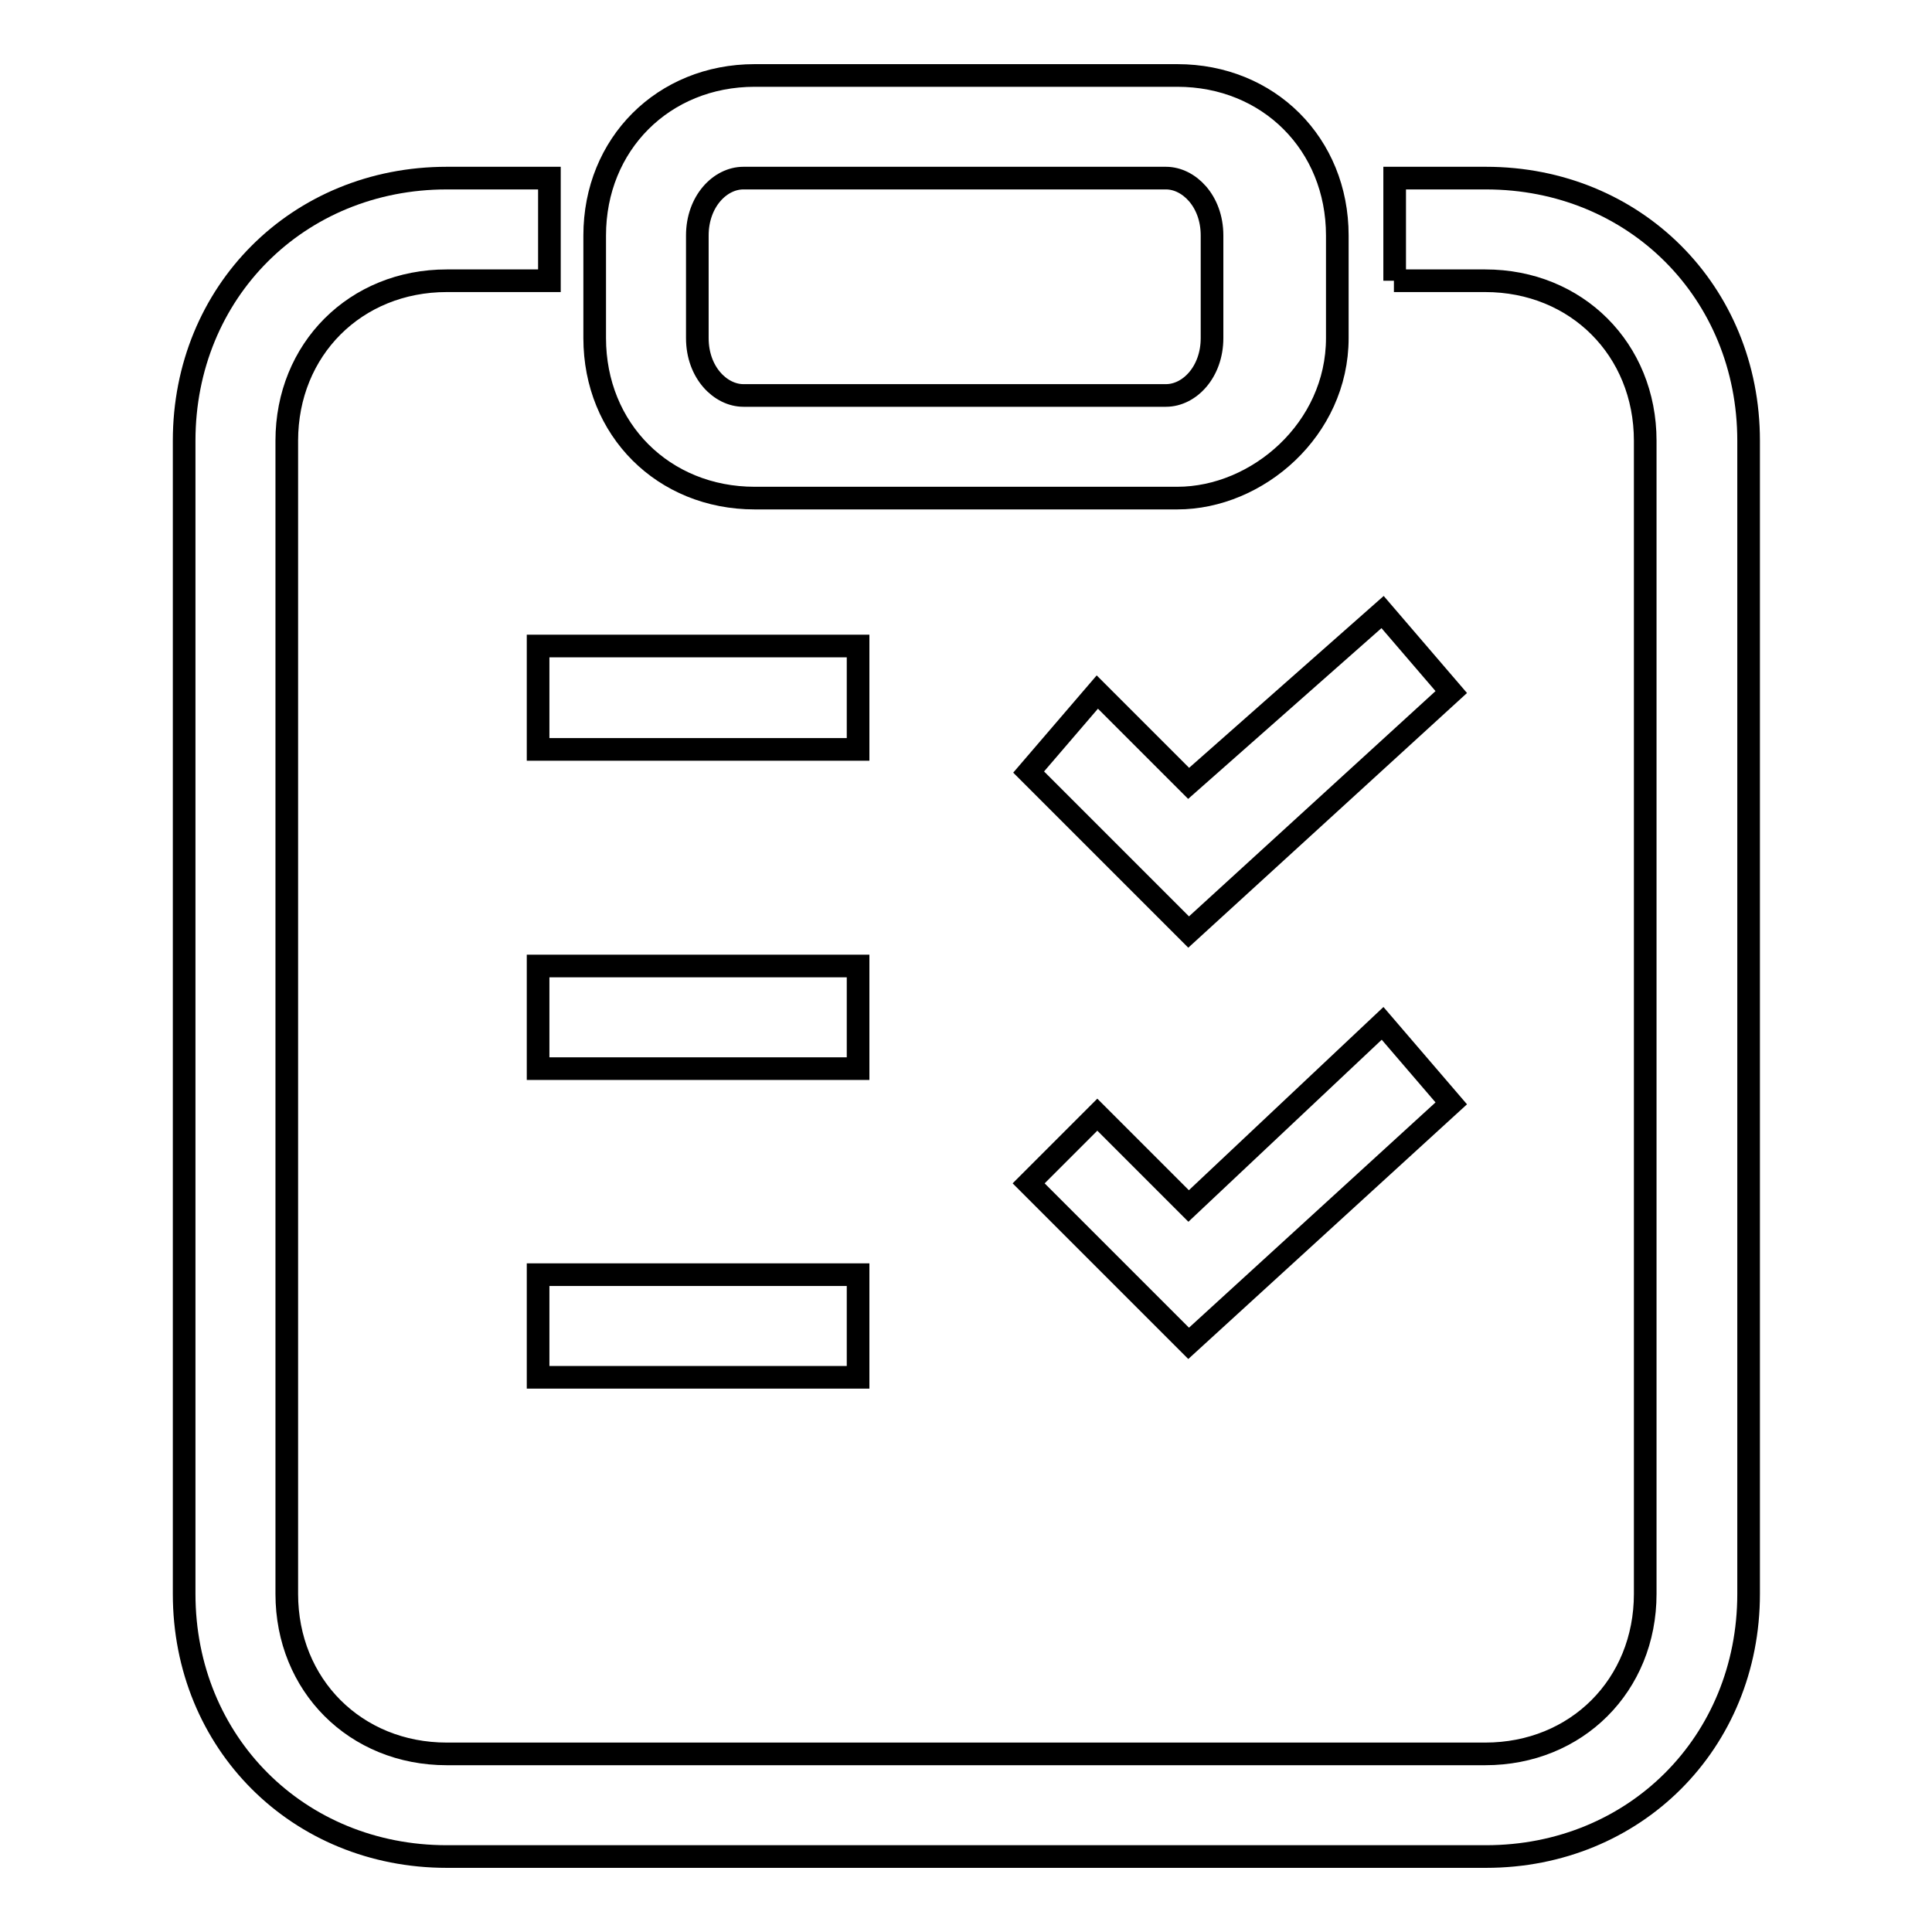 <?xml version="1.0" encoding="utf-8"?>
<!-- Svg Vector Icons : http://www.onlinewebfonts.com/icon -->
<!DOCTYPE svg PUBLIC "-//W3C//DTD SVG 1.1//EN" "http://www.w3.org/Graphics/SVG/1.1/DTD/svg11.dtd">
<svg version="1.1" xmlns="http://www.w3.org/2000/svg" xmlns:xlink="http://www.w3.org/1999/xlink" x="0px" y="0px" viewBox="0 0 256 256" enable-background="new 0 0 256 256" xml:space="preserve">
<g> <path stroke-width="3" fill-opacity="0" stroke="#000000"  d="M145.4,147.7l-9.1,9.1l21.2,21.2l34.8-31.8l-9.1-10.6l-25.7,24.2L145.4,147.7z M145.4,91.7l-9.1,10.6 l21.2,21.2l34.8-31.8l-9.1-10.6l-25.7,22.7L145.4,91.7z M92.4,31.2c0-4.5,3-7.6,6.1-7.6h56c3,0,6.1,3,6.1,7.6v13.6 c0,4.5-3,7.6-6.1,7.6h-56c-3,0-6.1-3-6.1-7.6V31.2z M78.8,31.2v13.6C78.8,56.9,87.9,66,100,66h56c10.6,0,21.2-9.1,21.2-21.2V31.2 c0-12.1-9.1-21.2-21.2-21.2h-56C87.9,10,78.8,19.1,78.8,31.2z"/> <path stroke-width="3" fill-opacity="0" stroke="#000000"  d="M184.7,37.2h12.1c12.1,0,21.2,9.1,21.2,21.2v152.8c0,12.1-9.1,21.2-21.2,21.2H59.2 c-12.1,0-21.2-9.1-21.2-21.2V58.4c0-12.1,9.1-21.2,21.2-21.2h13.6V23.6H59.2c-19.7,0-34.8,15.1-34.8,34.8v152.8 c0,19.7,15.1,34.8,34.8,34.8h137.7c19.7,0,34.8-15.1,34.8-34.8V58.4c0-19.7-15.1-34.8-34.8-34.8h-12.1V37.2z"/> <path stroke-width="3" fill-opacity="0" stroke="#000000"  d="M71.3,99.3h42.4V85.6H71.3V99.3z M71.3,141.6h42.4V128H71.3V141.6z M71.3,182.5h42.4v-13.6H71.3V182.5z"/></g>
</svg>